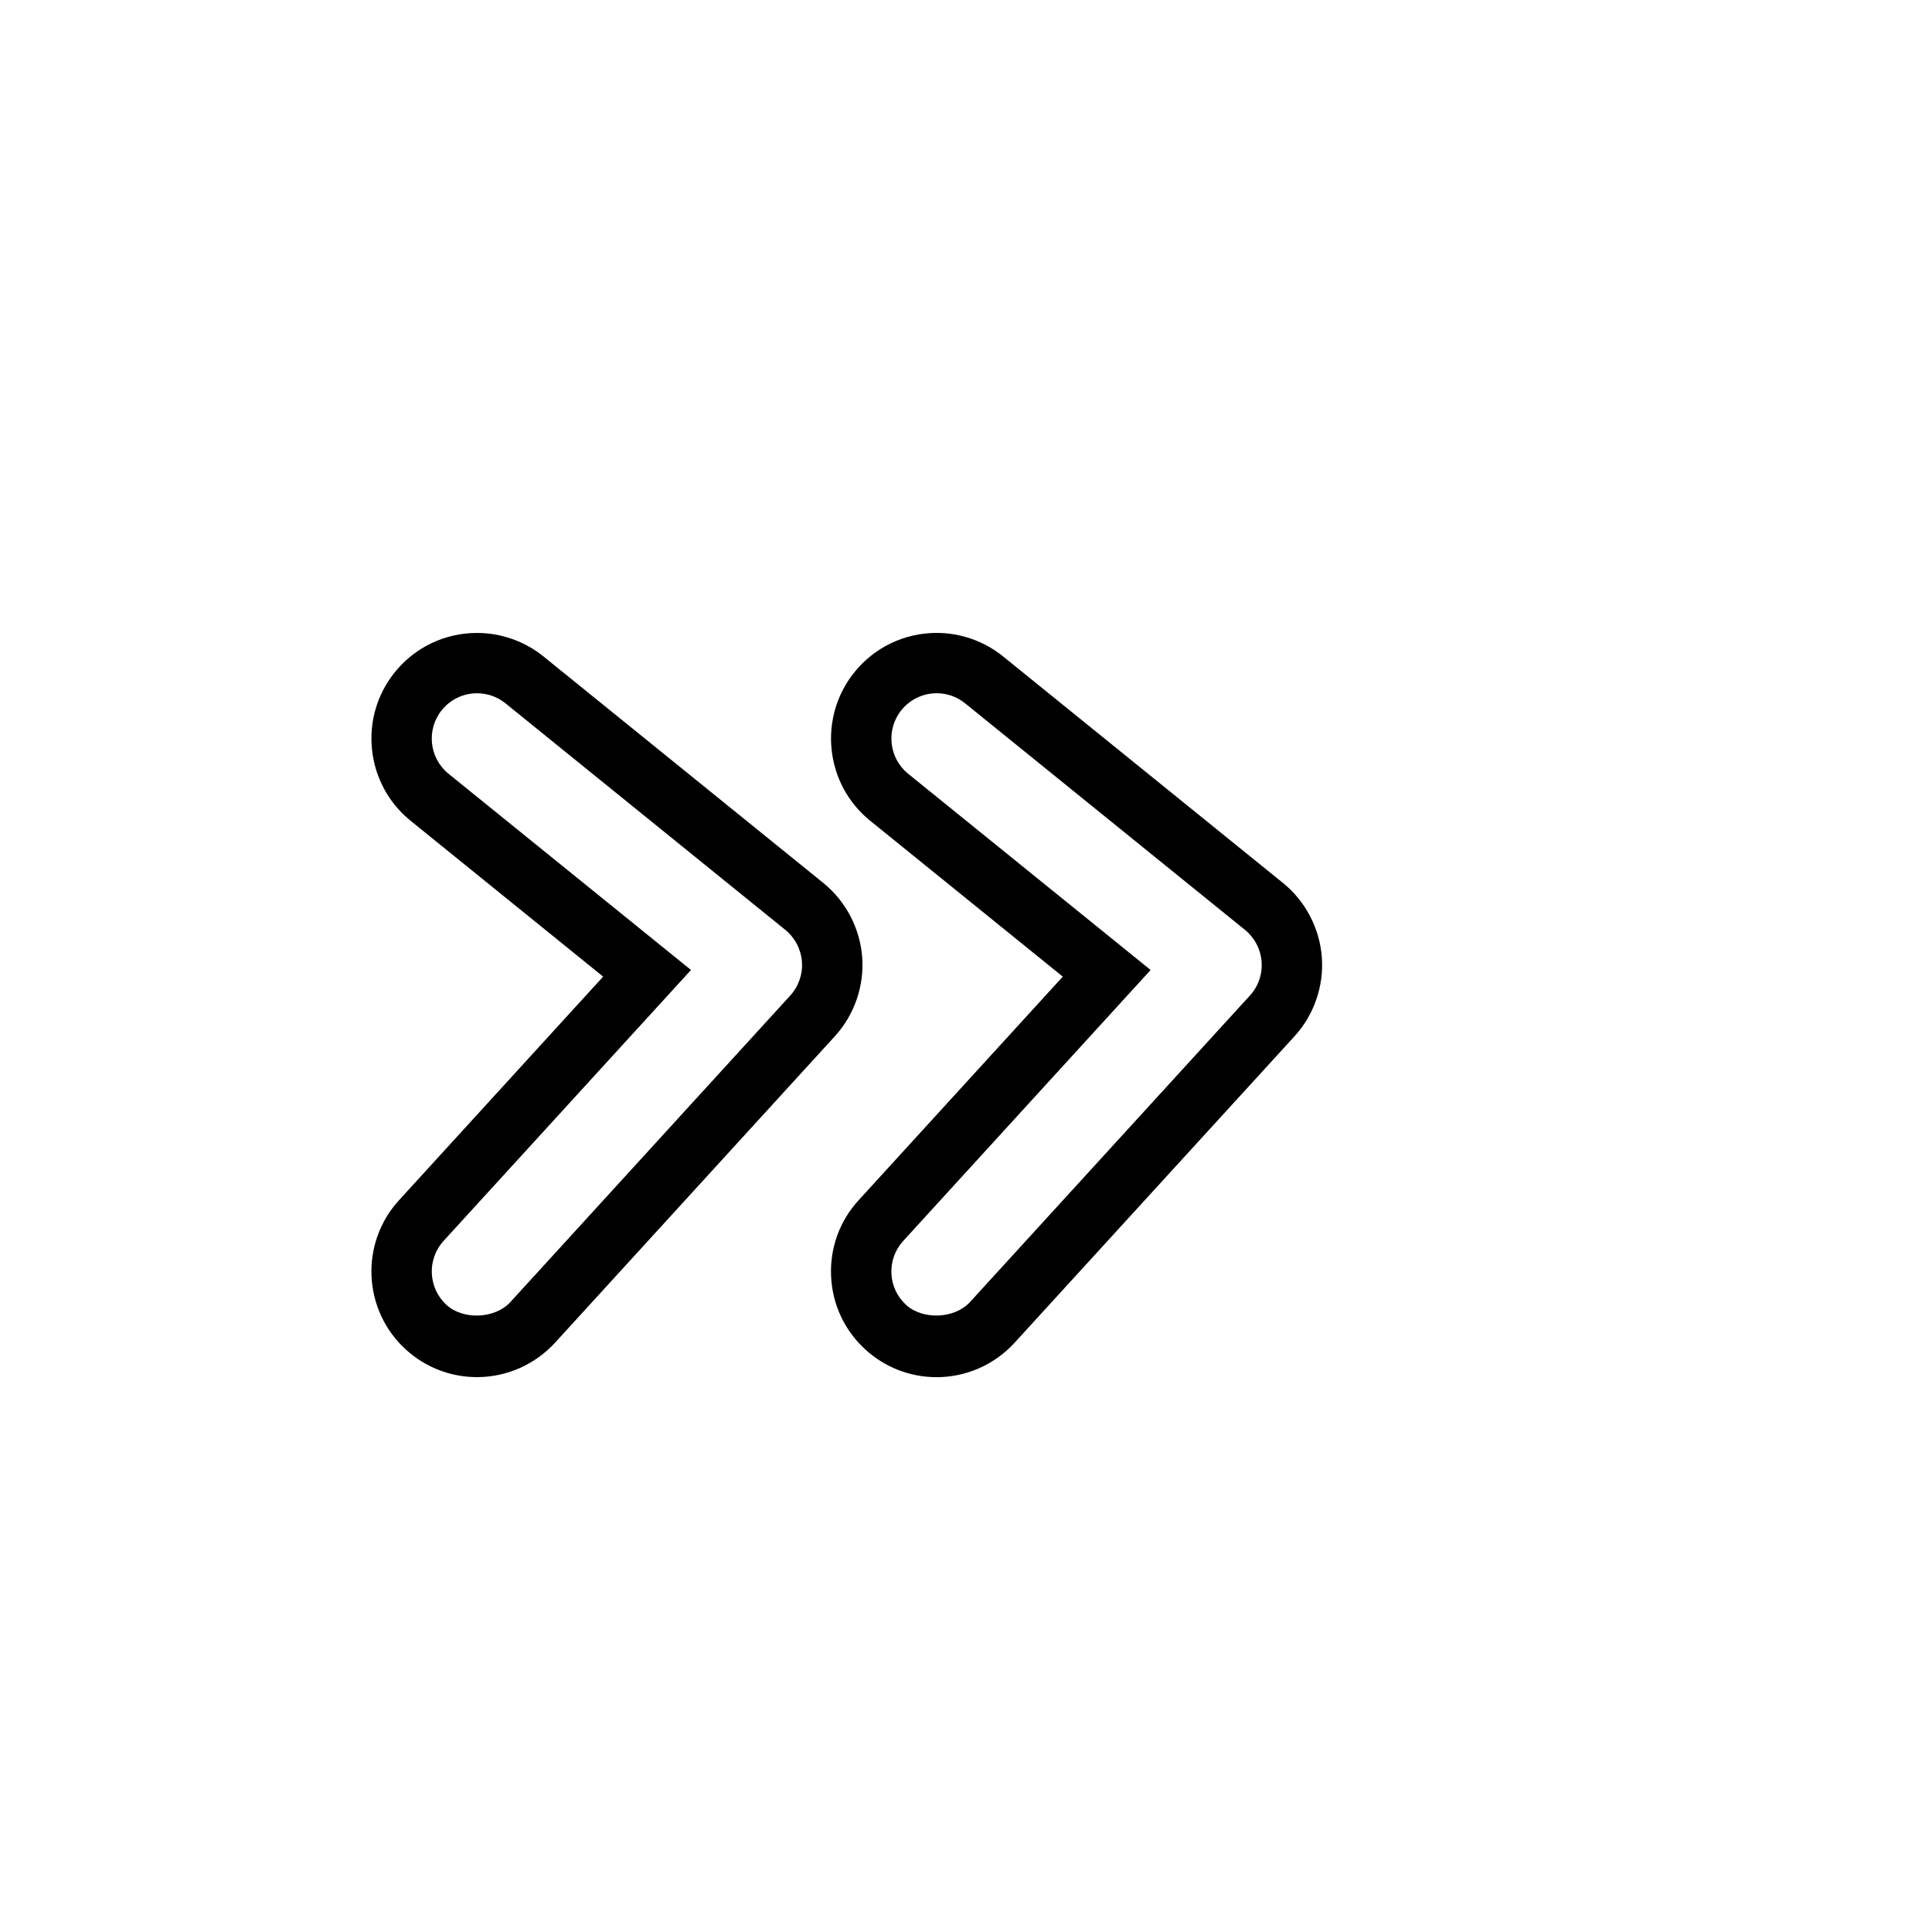 <?xml version="1.0" encoding="utf-8"?>
<!-- Generator: Adobe Illustrator 16.0.4, SVG Export Plug-In . SVG Version: 6.00 Build 0)  -->
<!DOCTYPE svg PUBLIC "-//W3C//DTD SVG 1.1//EN" "http://www.w3.org/Graphics/SVG/1.1/DTD/svg11.dtd">
<svg version="1.1" id="Capa_1" xmlns="http://www.w3.org/2000/svg" xmlns:xlink="http://www.w3.org/1999/xlink" x="0px" y="0px"
	 width="64px" height="64px" viewBox="0 0 64 64" enable-background="new 0 0 64 64" xml:space="preserve">
<g>
	<path d="M28.561,31.706c-0.073-0.957-0.543-1.854-1.289-2.458l-9.268-7.502c-0.622-0.503-1.404-0.779-2.202-0.779
		c-1.062,0-2.053,0.473-2.721,1.298c-1.213,1.5-0.98,3.709,0.519,4.923l6.38,5.164l-6.763,7.408c-1.301,1.424-1.2,3.643,0.226,4.944
		c0.645,0.59,1.483,0.915,2.358,0.915c0.981,0,1.924-0.416,2.586-1.141l9.268-10.15C28.303,33.618,28.633,32.663,28.561,31.706z
		 M26.177,32.98l-9.268,10.15c-0.507,0.557-1.56,0.605-2.118,0.098c-0.61-0.559-0.654-1.51-0.097-2.121l8.196-8.975l-8.032-6.5
		c-0.643-0.52-0.742-1.467-0.222-2.11c0.286-0.354,0.711-0.556,1.166-0.556c0.348,0,0.674,0.115,0.944,0.334l9.267,7.502
		c0.319,0.259,0.521,0.643,0.552,1.054C26.596,32.266,26.455,32.676,26.177,32.98z"/>
	<path d="M42.499,29.248l-9.269-7.502c-0.621-0.503-1.401-0.78-2.201-0.78c-1.064,0-2.056,0.474-2.723,1.299
		c-1.213,1.5-0.981,3.709,0.519,4.923l6.381,5.164l-6.763,7.407c-0.631,0.689-0.955,1.584-0.912,2.521
		c0.043,0.934,0.446,1.795,1.136,2.425c0.647,0.591,1.485,0.916,2.359,0.916c0.981,0,1.923-0.416,2.584-1.142l9.27-10.148
		c0.648-0.709,0.979-1.665,0.907-2.623C43.715,30.749,43.245,29.853,42.499,29.248z M41.404,32.98l-9.27,10.15
		c-0.508,0.557-1.561,0.604-2.118,0.096c-0.296-0.271-0.469-0.64-0.487-1.039c-0.018-0.399,0.121-0.783,0.392-1.08l8.195-8.975
		l-8.032-6.5c-0.643-0.52-0.742-1.467-0.222-2.11c0.286-0.354,0.712-0.557,1.168-0.557c0.346,0,0.672,0.116,0.942,0.335l9.268,7.502
		c0.319,0.259,0.521,0.643,0.552,1.054C41.824,32.266,41.684,32.675,41.404,32.98z"/>
</g>
</svg>
